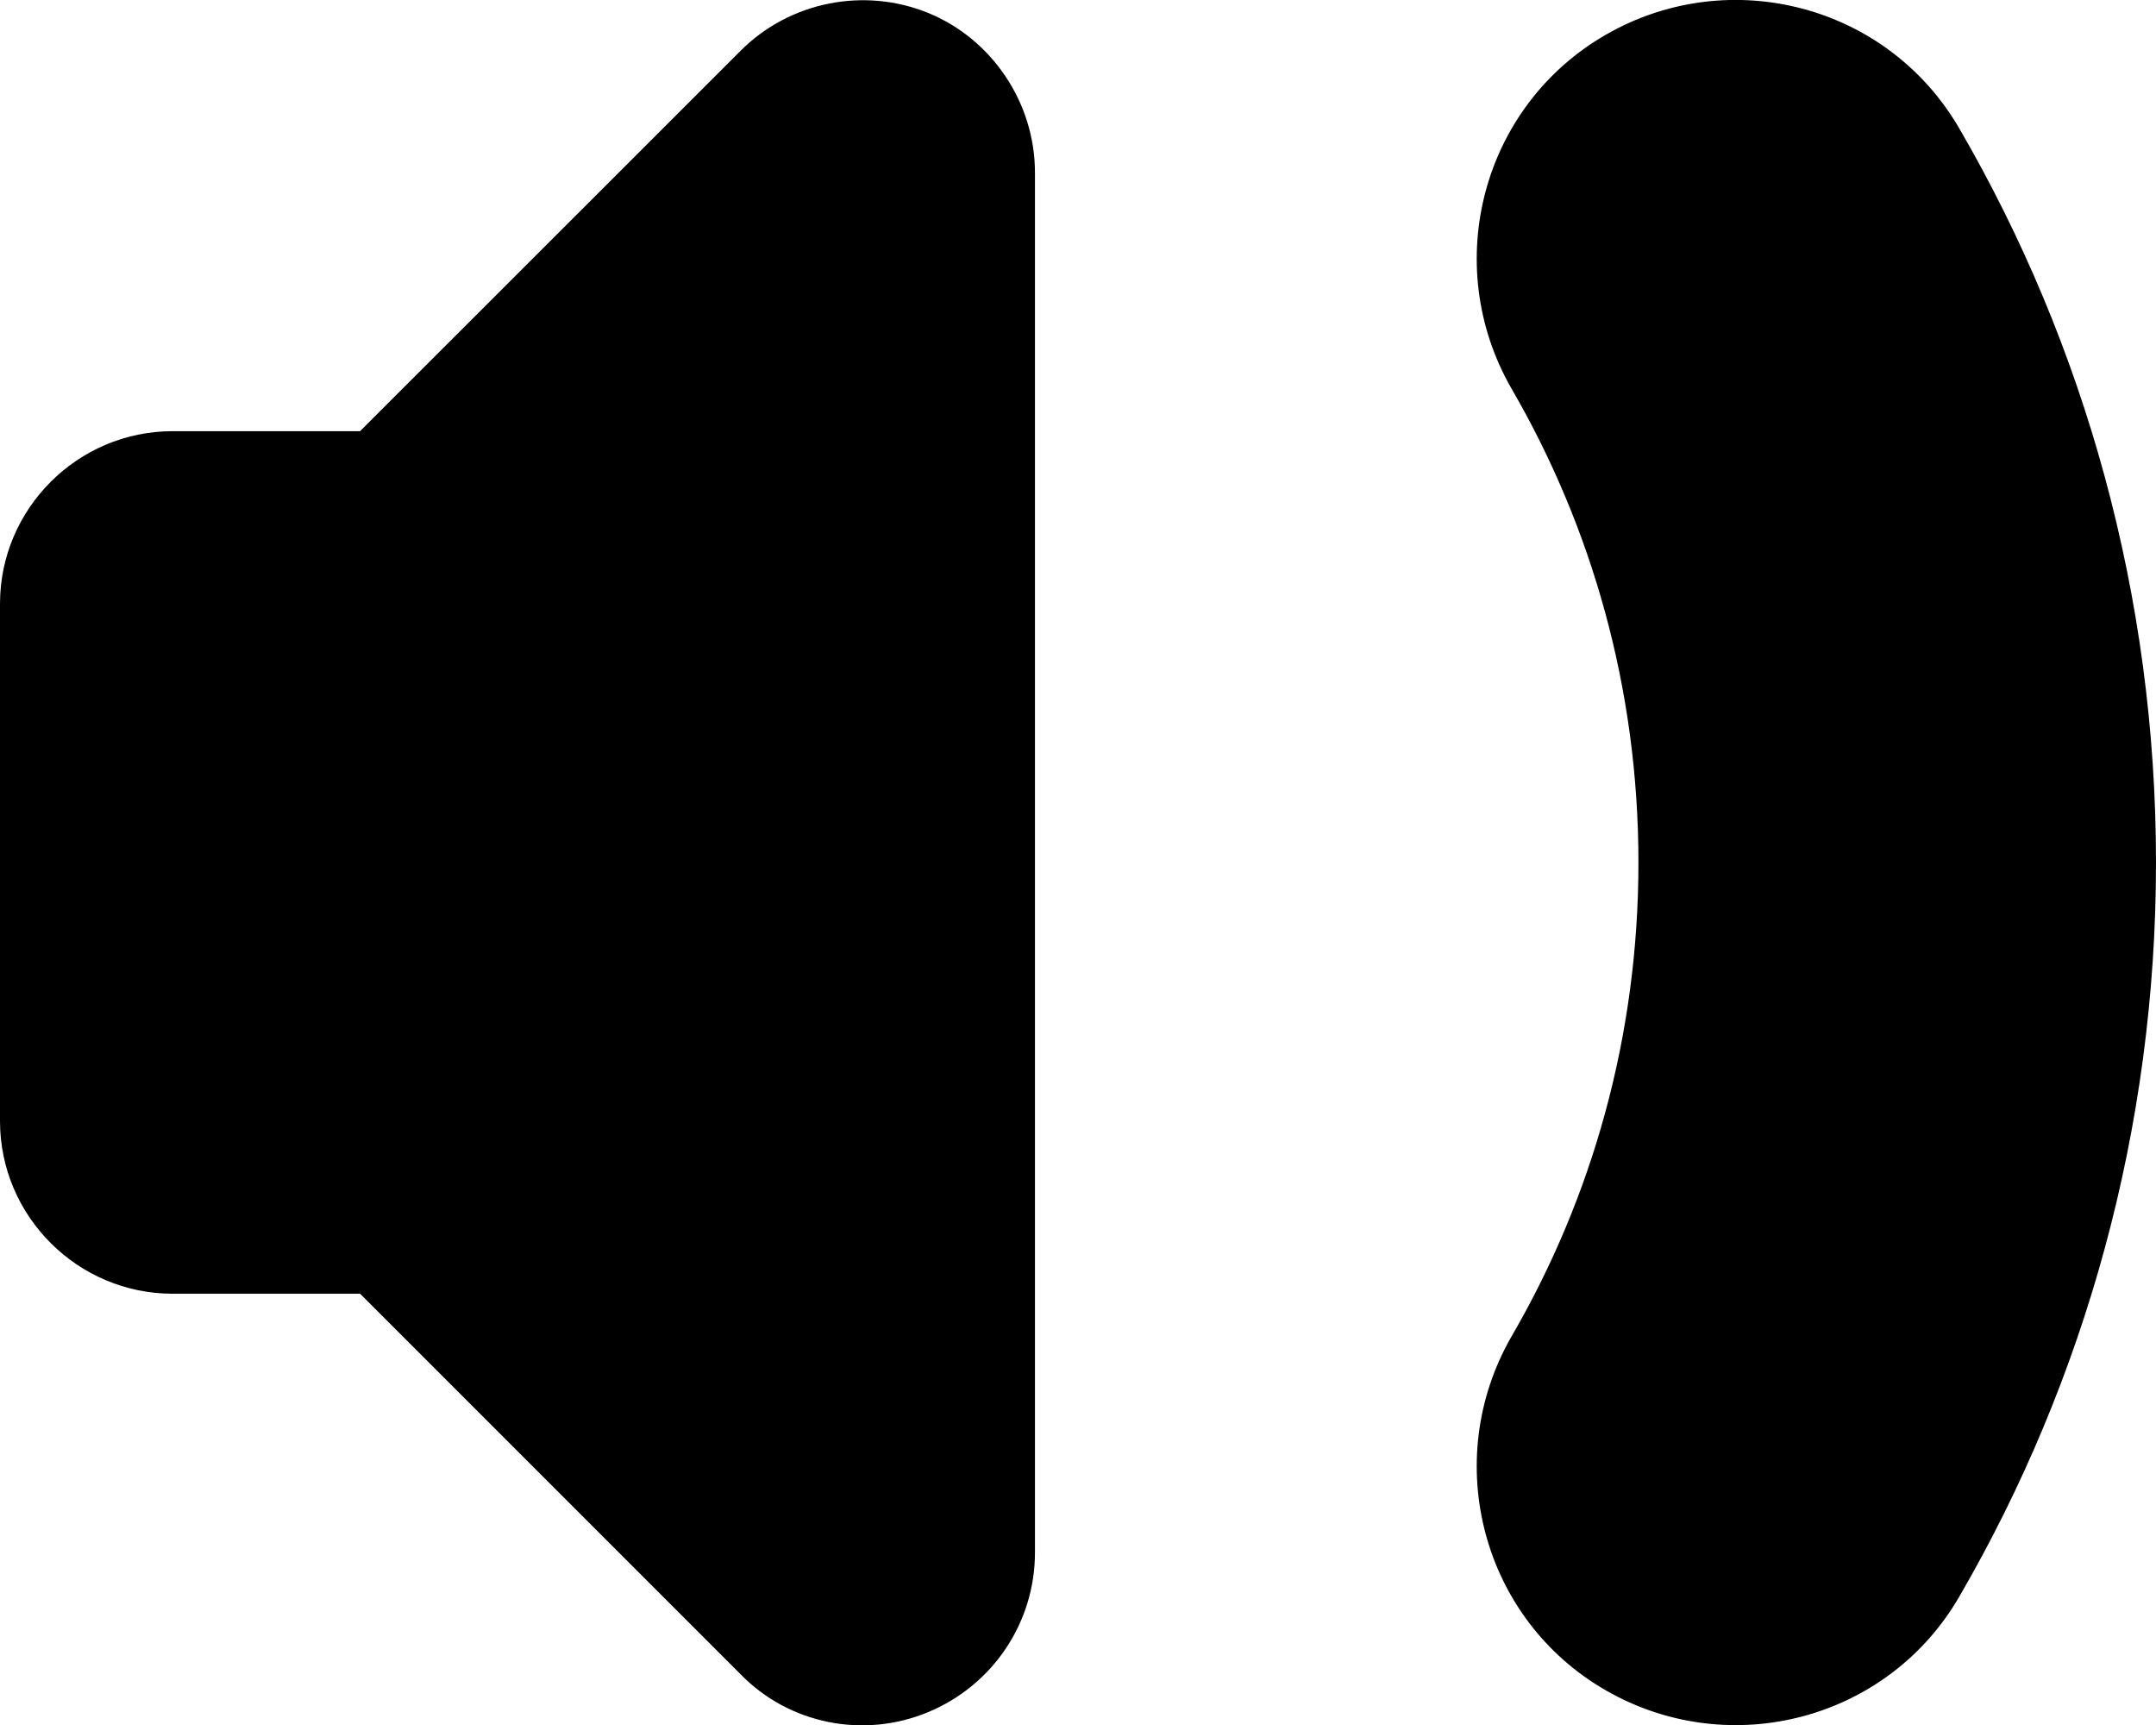 <?xml version="1.0" encoding="UTF-8"?><svg id="Camada_2" xmlns="http://www.w3.org/2000/svg" viewBox="0 0 124.97 100"><g id="Camada_1-2"><path d="M59.99,10v79.98c0,4.06-2.44,7.69-6.19,9.25s-8.06.69-10.87-2.19l-22.06-22.06h-10.87c-5.5,0-10-4.5-10-10v-29.99c0-5.5,4.5-10,10-10h10.87L42.93,2.94c2.87-2.87,7.19-3.69,10.87-2.19s6.19,5.19,6.19,9.25h0Z"/><path d="M113.6,7.5c7.25,12.5,11.37,27.06,11.37,42.49s-4.12,29.99-11.37,42.49c-4.12,7.19-13.31,9.62-20.5,5.5-7.19-4.12-9.62-13.31-5.5-20.5,4.69-8.06,7.37-17.43,7.37-27.49s-2.69-19.43-7.37-27.49c-4.12-7.19-1.69-16.37,5.5-20.5,7.19-4.12,16.37-1.69,20.5,5.5Z"/></g></svg>